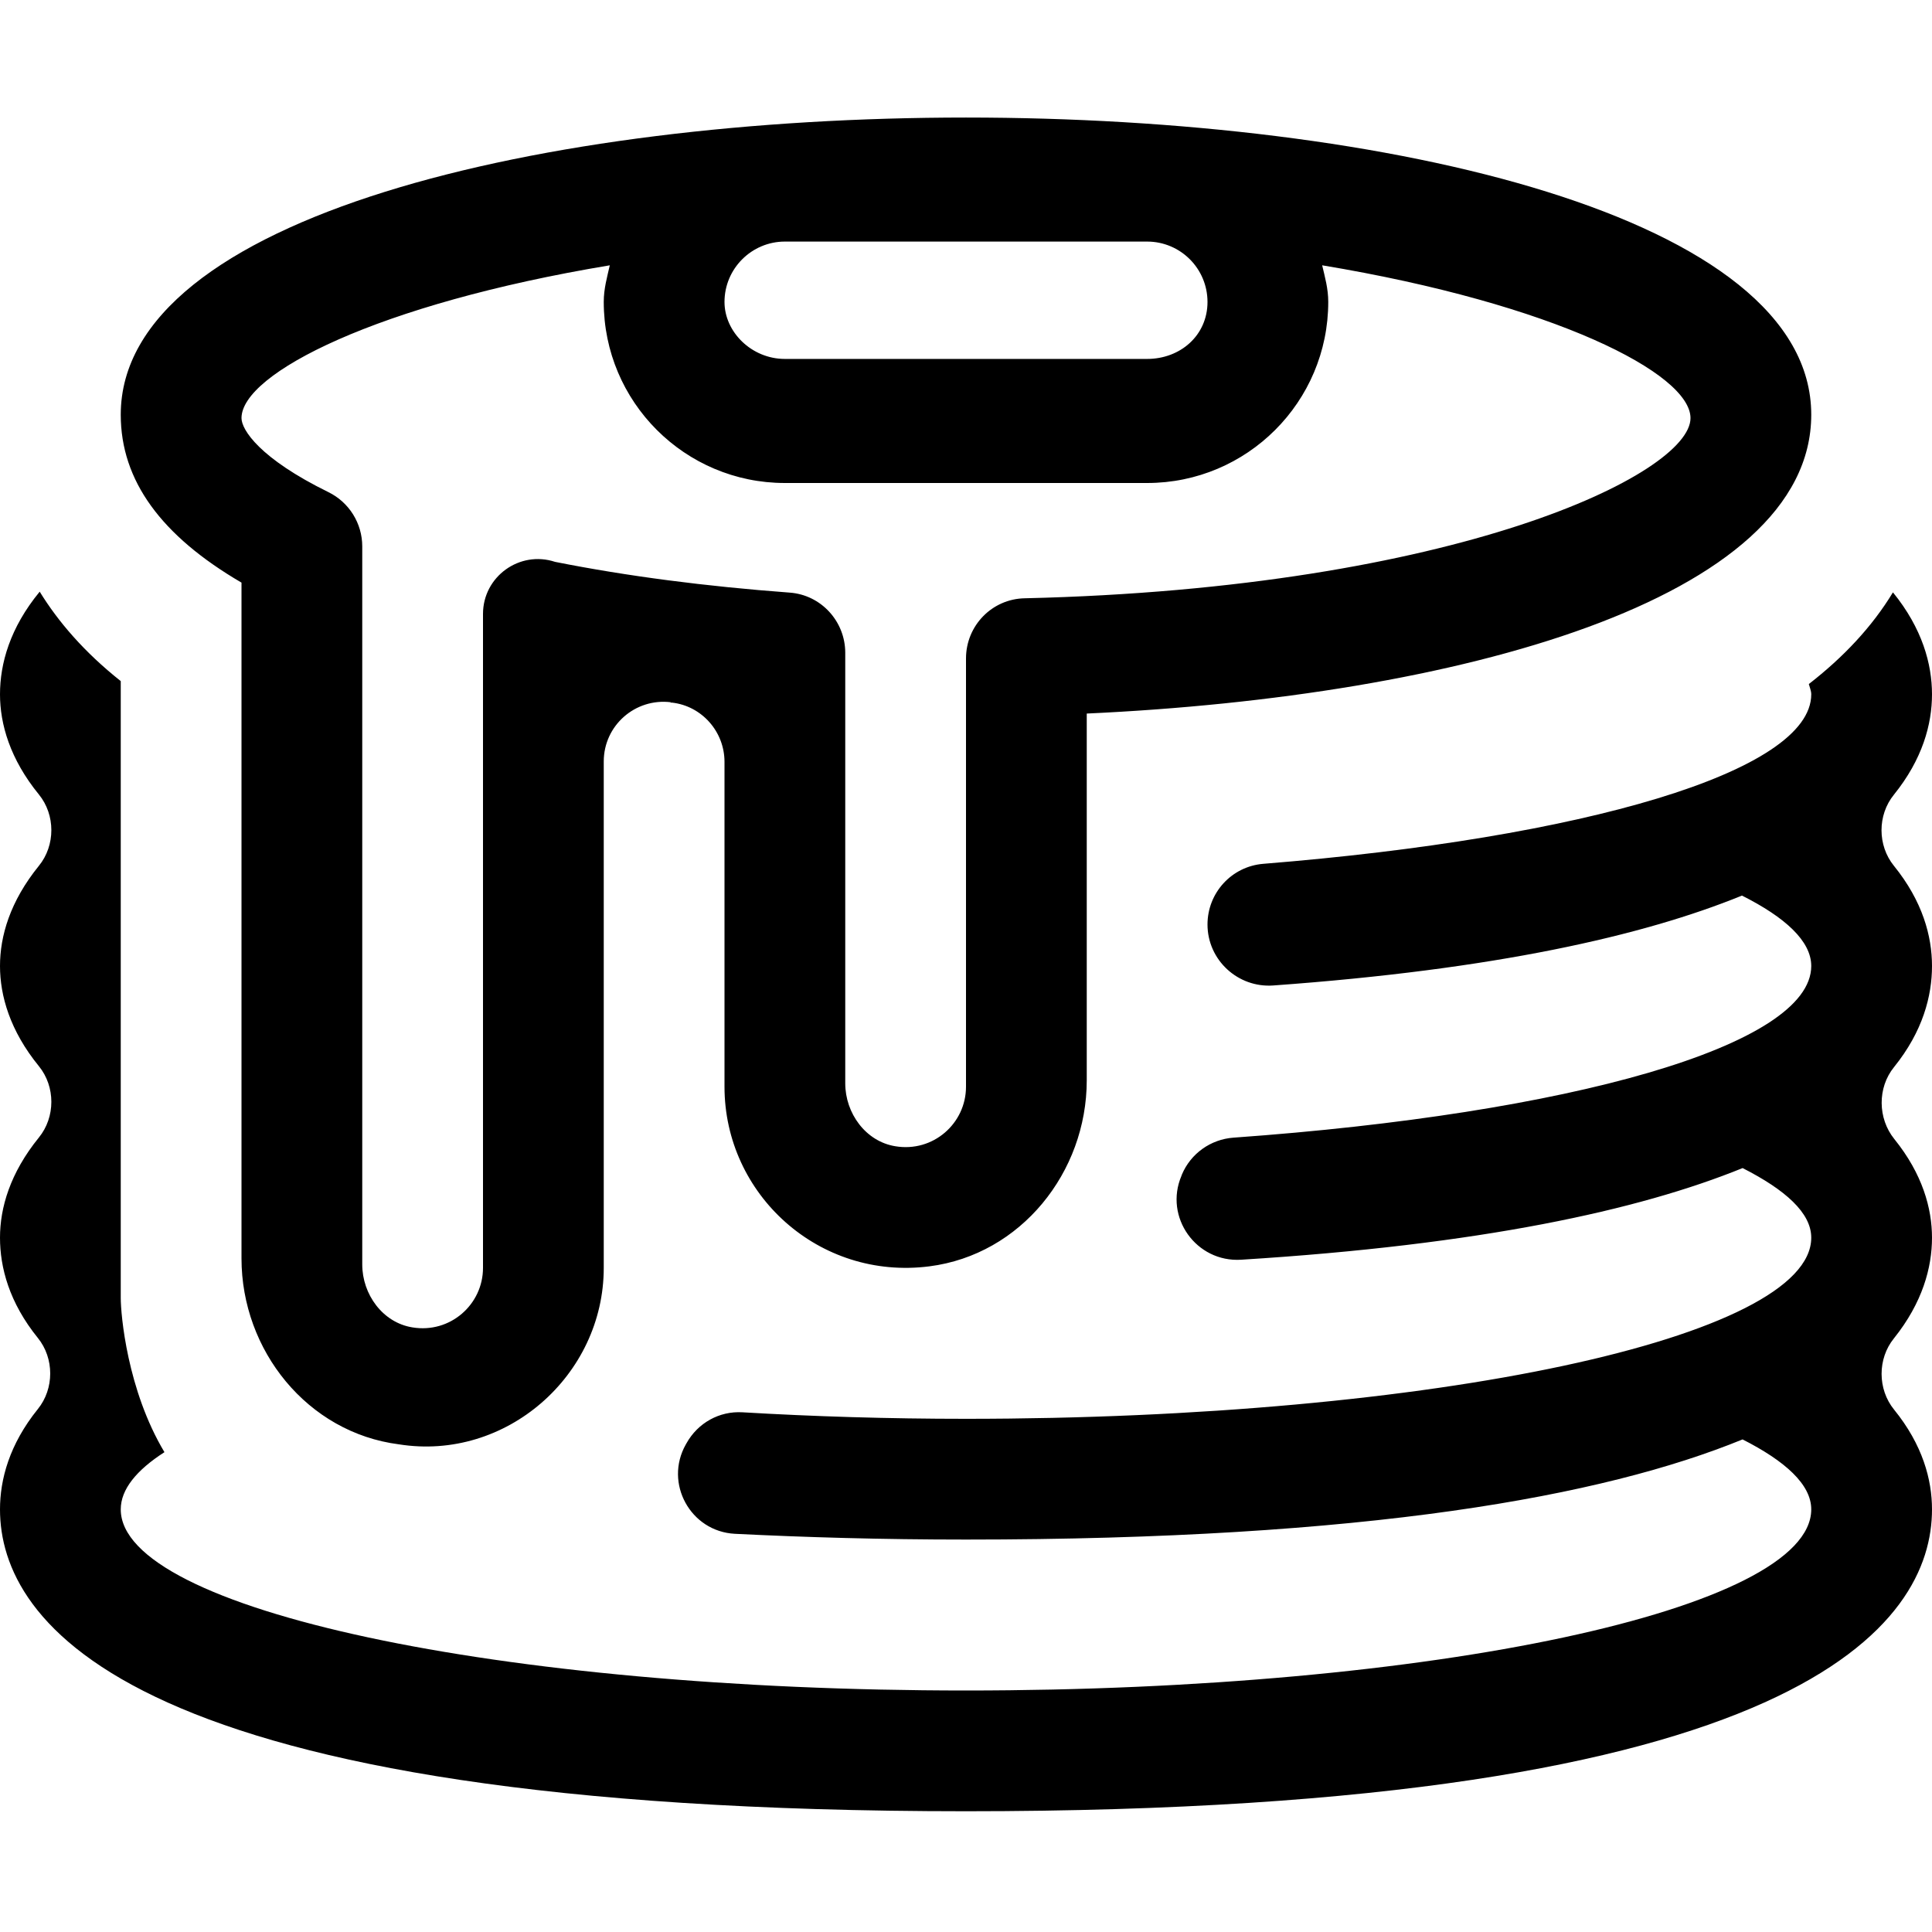 <svg xmlns="http://www.w3.org/2000/svg" viewBox="0 0 512 512"><!--! Font Awesome Pro 6.3.0 by @fontawesome - https://fontawesome.com License - https://fontawesome.com/license (Commercial License) Copyright 2023 Fonticons, Inc. --><path d="M512 256c0-7.885-2.484-17.16-10.1-26.56c-4.367-5.391-4.375-13.44-.002-18.83C509.5 201.2 512 191.9 512 184c0-8.004-2.57-17.46-10.35-27.02c-5.564 9.188-13.18 17.23-22.29 24.3C479.6 182.2 480 183.1 480 184c0 20.56-60.38 38.09-145.2 44.92C326.4 229.6 320 236.6 320 245c0 9.41 8.059 16.84 17.44 16.16c58.6-4.232 97.88-13.1 124.2-23.82C473.1 243.1 480 249.4 480 256c0 21.19-64.15 39.13-153.1 45.49c-6.047 .434-11.34 4.203-13.69 9.793L313.1 311.6c-4.668 10.97 3.912 22.98 15.81 22.24c63.32-3.936 105.3-13.07 132.9-24.29C473.1 315.3 480 321.4 480 328c0 26.51-100.3 48-224 48c-20.53 0-40.36-.613-59.24-1.727c-6.139-.363-11.82 2.816-14.82 8.186c-.062 .111-.125 .223-.19 .334c-5.803 10.25 1.217 23.06 12.98 23.68C213.3 407.4 233.6 408 256 408c106.1 0 168.8-11.41 205.8-26.54C473.1 387.2 480 393.4 480 400c0 26.51-100.3 48-224 48s-224-21.49-224-48c0-5.303 4.17-10.39 11.58-15.16C33.68 368.3 32 348.3 32 344V180.5C22.29 172.8 15.38 164.7 10.52 156.8C2.613 166.4 0 175.9 0 184c0 7.879 2.643 17.15 10.3 26.54c4.412 5.41 4.412 13.51 0 18.92C2.643 238.9 0 248.1 0 256c0 7.879 2.643 17.15 10.3 26.54c4.412 5.41 4.412 13.51 0 18.92C2.643 310.9 0 320.1 0 328c0 7.889 2.432 17.18 10.04 26.58c4.357 5.389 4.354 13.43 .004 18.82C2.455 382.8 0 392.1 0 400c0 29.88 33.26 80 256 80s256-50.12 256-80c0-7.859-2.469-17.1-10.06-26.45c-4.381-5.395-4.406-13.46-.037-18.86C509.5 345.2 512 335.9 512 328c0-7.773-2.52-16.89-9.984-26.14c-4.414-5.467-4.504-13.6-.086-19.06C509.6 273.3 512 263.9 512 256zM64 154.4v179.1c0 24.39 17.49 46.16 41.69 49.26C134.1 387.3 160 364.5 160 336V201.8c0-9.525 8.318-16.85 17.78-15.7C177.9 186.2 177.1 186.2 178.1 186.2C186 187.1 192 193.9 192 201.9V288c0 28.54 25.04 51.35 54.31 47.59C270.5 332.5 288 310.7 288 286.3V189.1c97.97-4.531 192-30.08 192-79.2c0-105-448-105-448 0C32 127.4 42.75 142 64 154.4zM208 64.02h96c8.836 0 16 7.162 16 16c0 8.836-7.164 15.1-16 15.1h-96c-8.836 0-16-7.161-16-15.1C192 71.18 199.2 64.02 208 64.02zM161.6 70.31C160.9 73.43 160 76.47 160 80C160 106.5 181.5 128 208 128h96C330.5 128 352 106.5 352 80c0-3.529-.885-6.566-1.611-9.691C412 80.55 448 98.99 448 110.8c0 14.81-62.25 45.08-176.4 47.75C262.9 158.7 256 165.8 256 174.5V288c0 9.723-8.719 17.44-18.72 15.77C229.4 302.5 224 295 224 287.1V173c0-8.334-6.396-15.34-14.71-15.95C187.1 155.4 166.2 152.7 147.1 148.9C137.7 145.8 128 152.8 128 162.7V336c0 9.723-8.719 17.44-18.72 15.77C101.4 350.5 96 343 96 335.1V144.8c0-6.111-3.48-11.69-8.969-14.38C68.84 121.5 64 113.9 64 110.8C64 98.99 99.96 80.55 161.6 70.31z"/></svg>